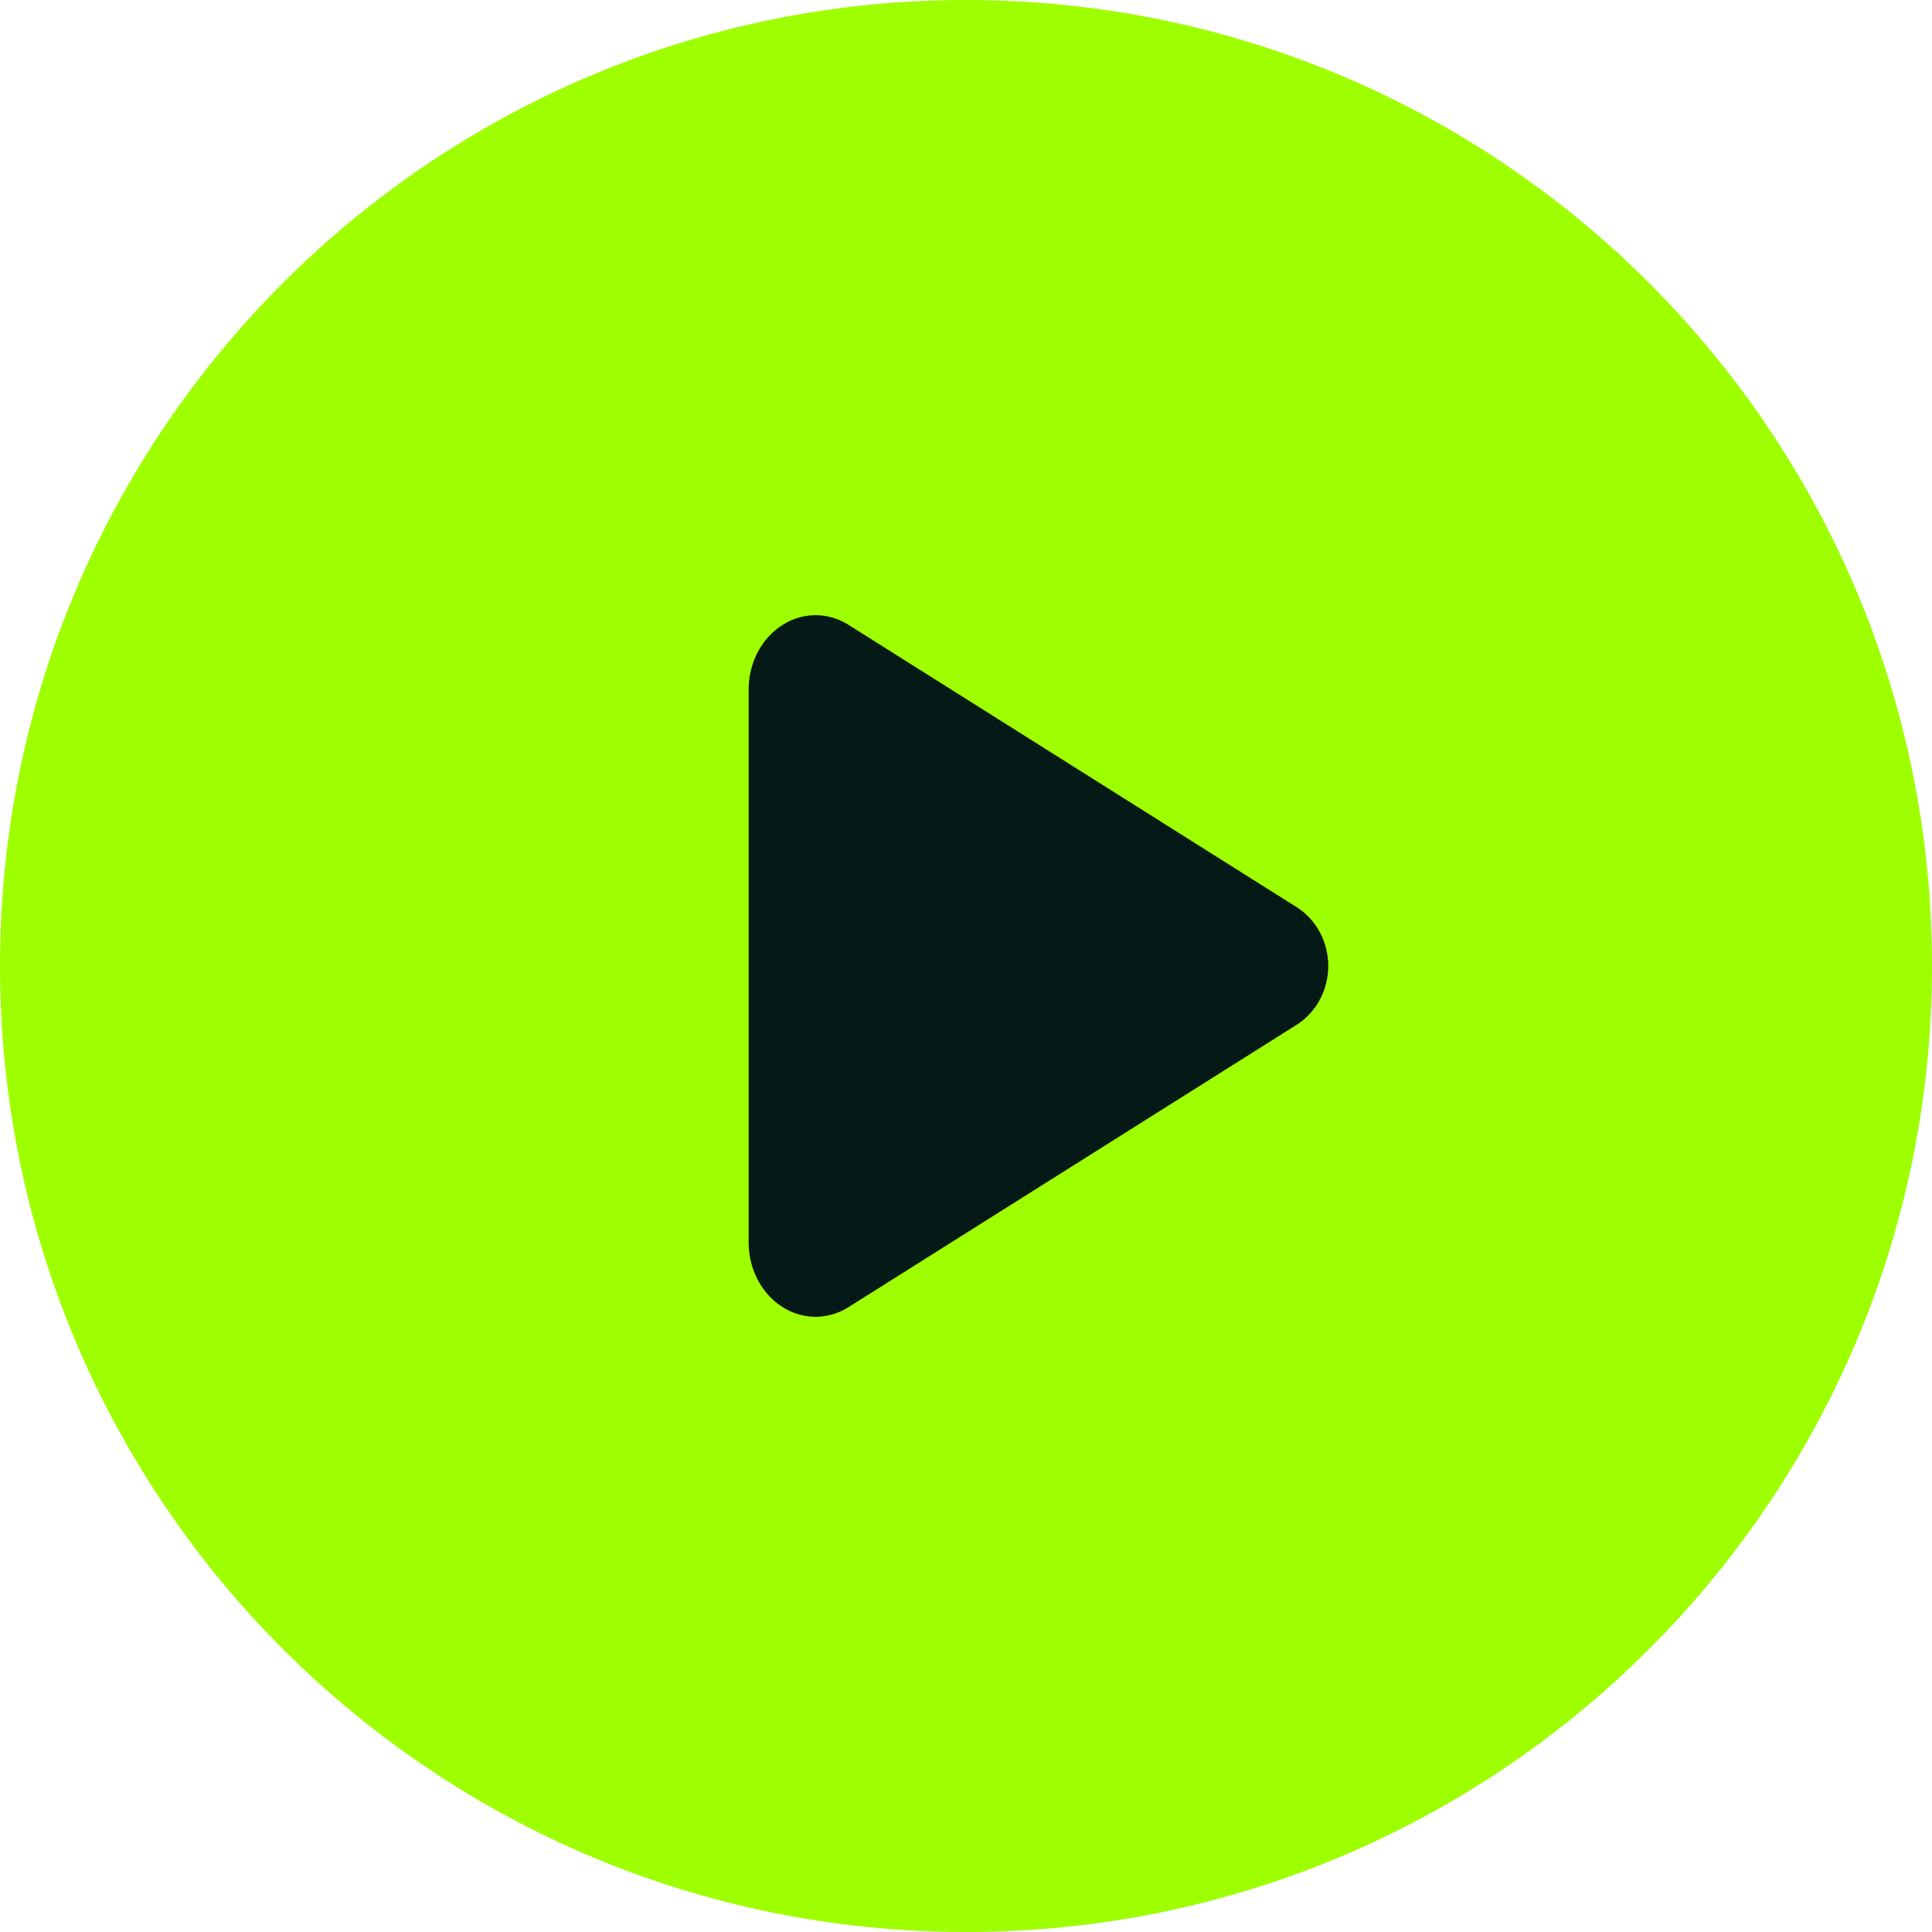 <svg xmlns="http://www.w3.org/2000/svg" width="60" height="60" viewBox="0 0 60 60" fill="none"><g clip-path="url(#clip0_9952_80880)"><path d="M60 30C60 13.431 46.569 0 30 0C13.431 0 0 13.431 0 30C0 46.569 13.431 60 30 60C46.569 60 60 46.569 60 30Z" fill="#9EFF00"></path><path d="M25.329 40.895C24.984 40.894 24.645 40.799 24.345 40.618C23.67 40.216 23.25 39.434 23.25 38.586V21.415C23.25 20.564 23.67 19.785 24.345 19.382C24.652 19.196 25 19.101 25.354 19.106C25.708 19.11 26.055 19.215 26.357 19.409L40.301 28.193C40.591 28.385 40.831 28.651 40.997 28.967C41.163 29.283 41.25 29.638 41.25 29.999C41.25 30.36 41.163 30.715 40.997 31.031C40.831 31.347 40.591 31.613 40.301 31.805L26.355 40.592C26.045 40.789 25.691 40.893 25.329 40.895Z" fill="#051916"></path></g><defs><clipPath id="clip0_9952_80880"><rect width="60" height="60" fill="white"></rect></clipPath></defs></svg>